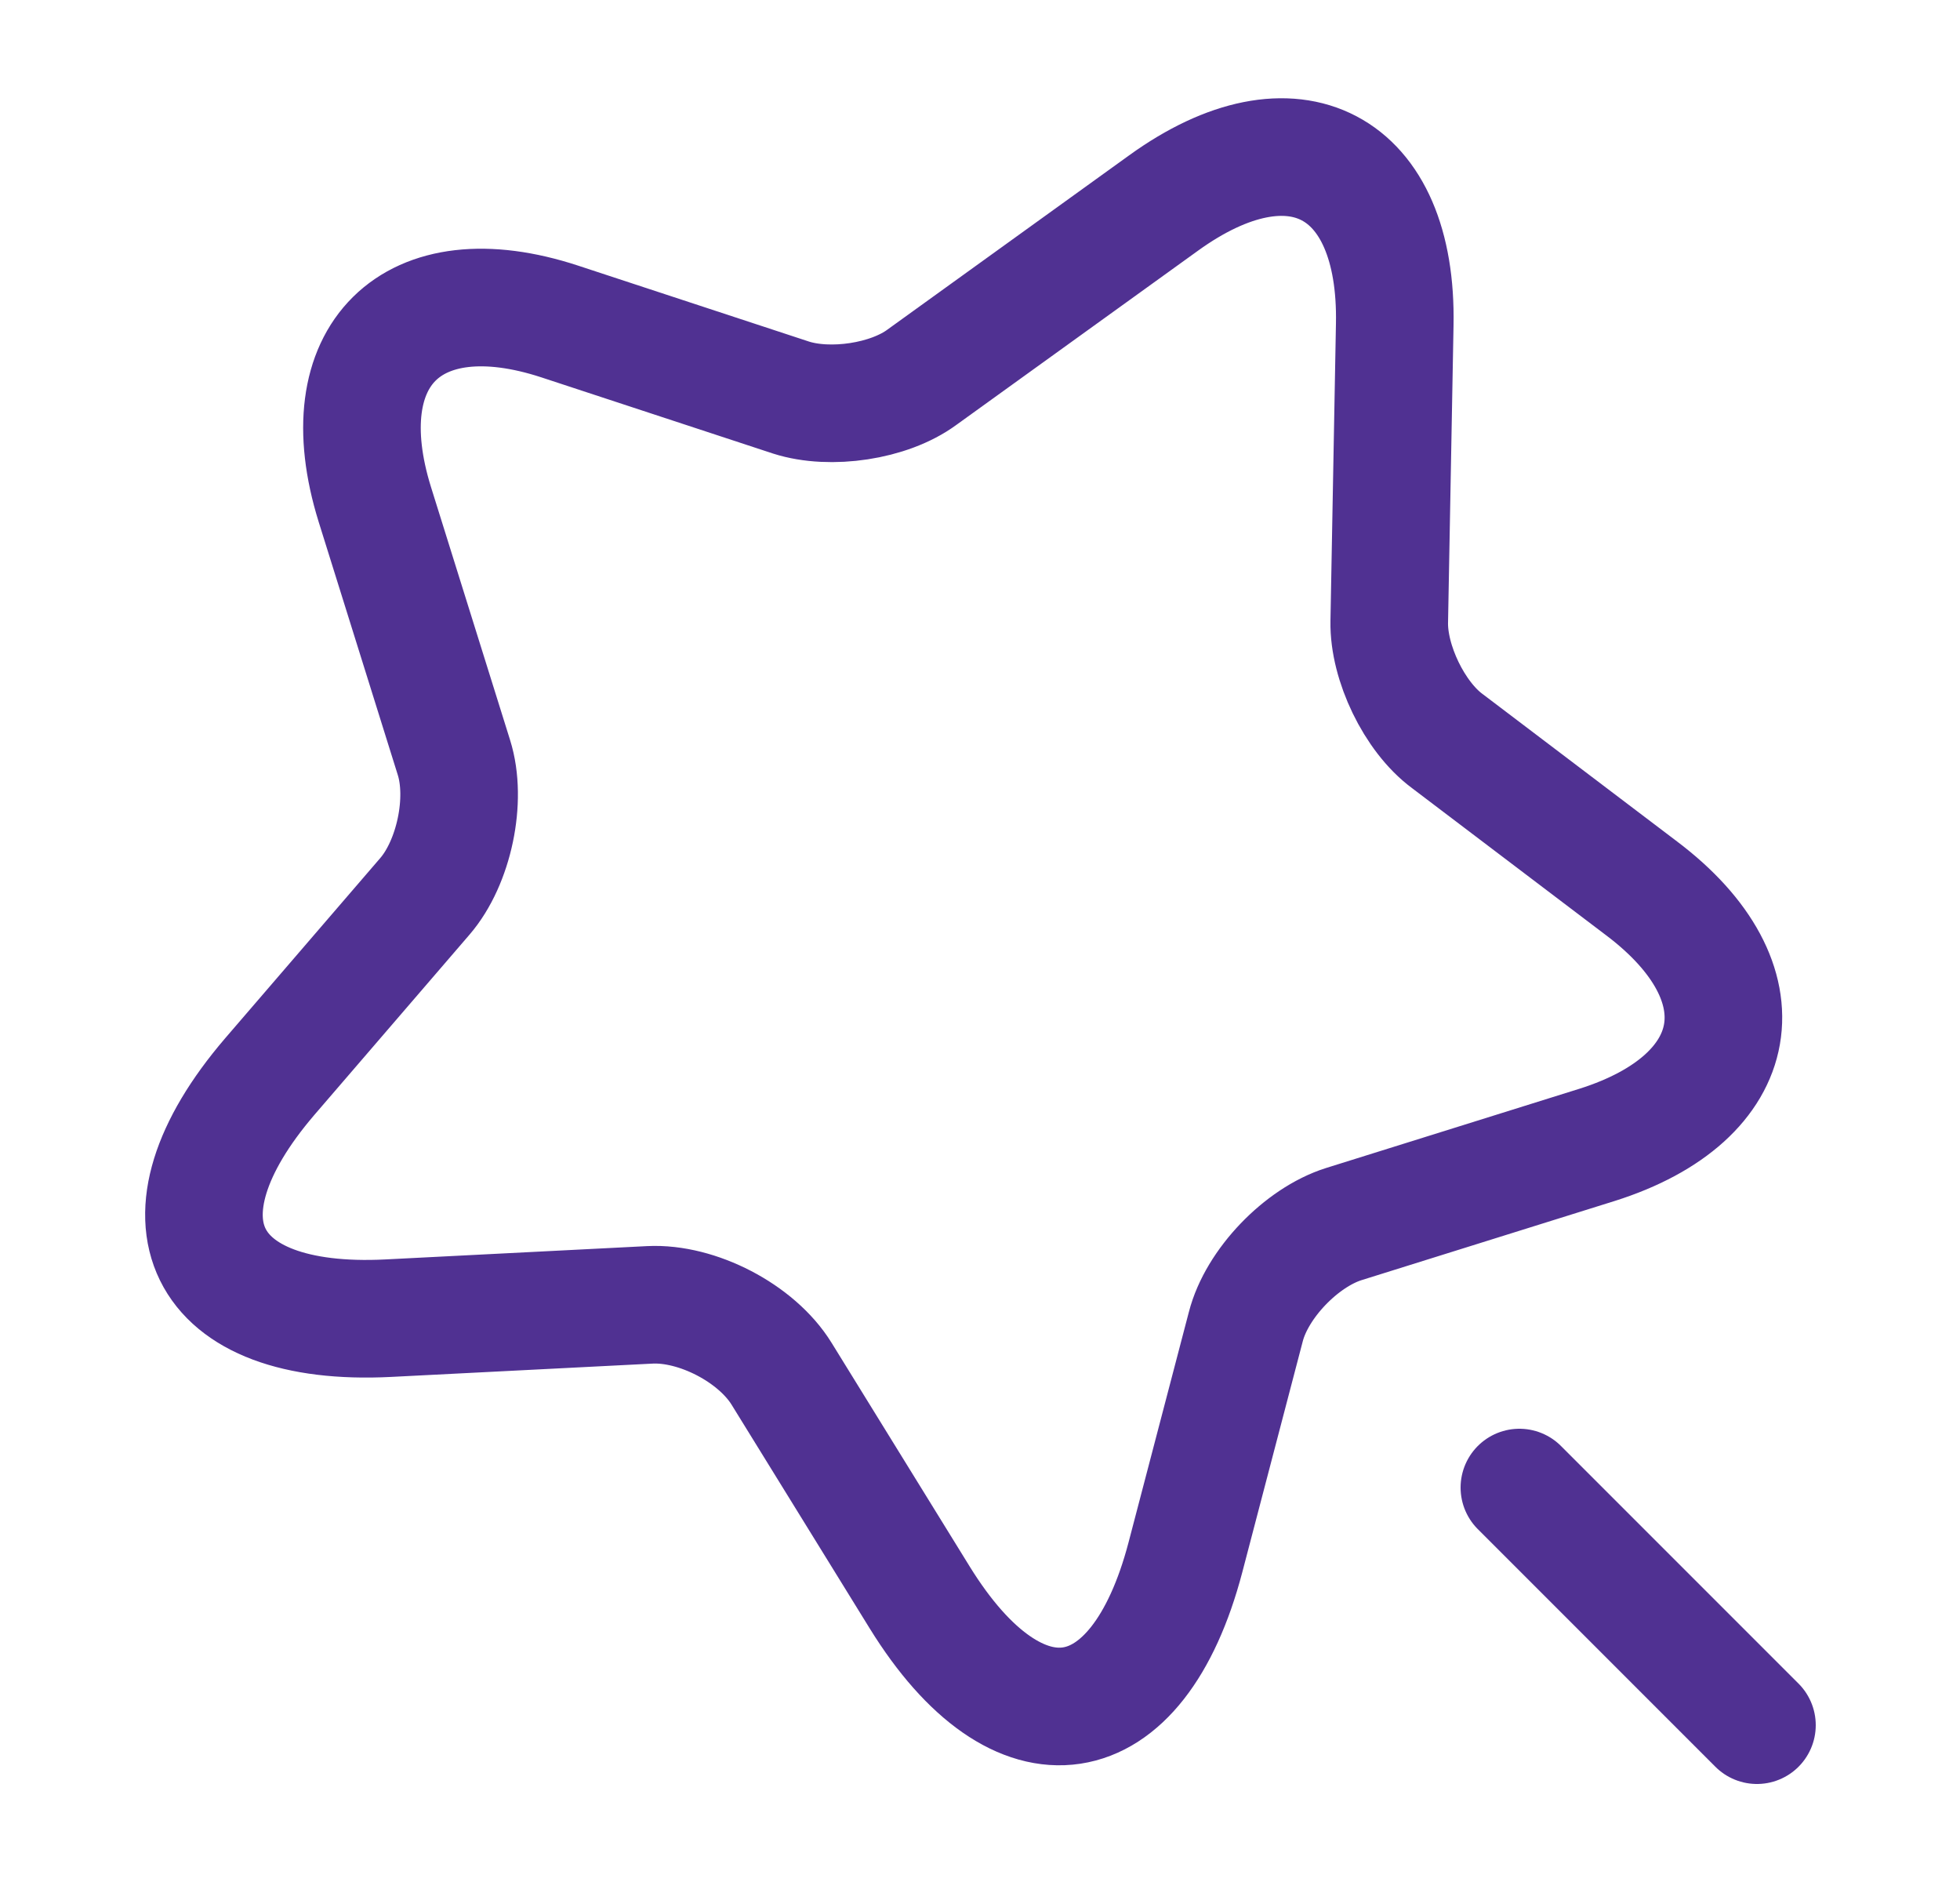 <svg width="25" height="24" viewBox="0 0 25 24" fill="none" xmlns="http://www.w3.org/2000/svg">
<path d="M17.79 4.14L17.72 7.93C17.71 8.45 18.04 9.14 18.46 9.45L20.94 11.33C22.53 12.53 22.27 14 20.37 14.6L17.14 15.61C16.6 15.78 16.03 16.37 15.89 16.92L15.12 19.86C14.51 22.18 12.99 22.41 11.73 20.37L9.97 17.52C9.65 17 8.89 16.61 8.29 16.64L4.95 16.81C2.56 16.93 1.88 15.55 3.44 13.73L5.42 11.43C5.79 11 5.96 10.2 5.79 9.66L4.78 6.43C4.19 4.53 5.25 3.48 7.14 4.1L10.09 5.07C10.59 5.23 11.34 5.12 11.76 4.81L14.84 2.59C16.5 1.39 17.83 2.09 17.79 4.14Z" stroke="#503192" stroke-width="1.5" stroke-linecap="round" stroke-linejoin="round"/>
<path d="M22.41 22L19.38 18.97" stroke="#503192" stroke-width="1.5" stroke-linecap="round" stroke-linejoin="round"/>
</svg>

